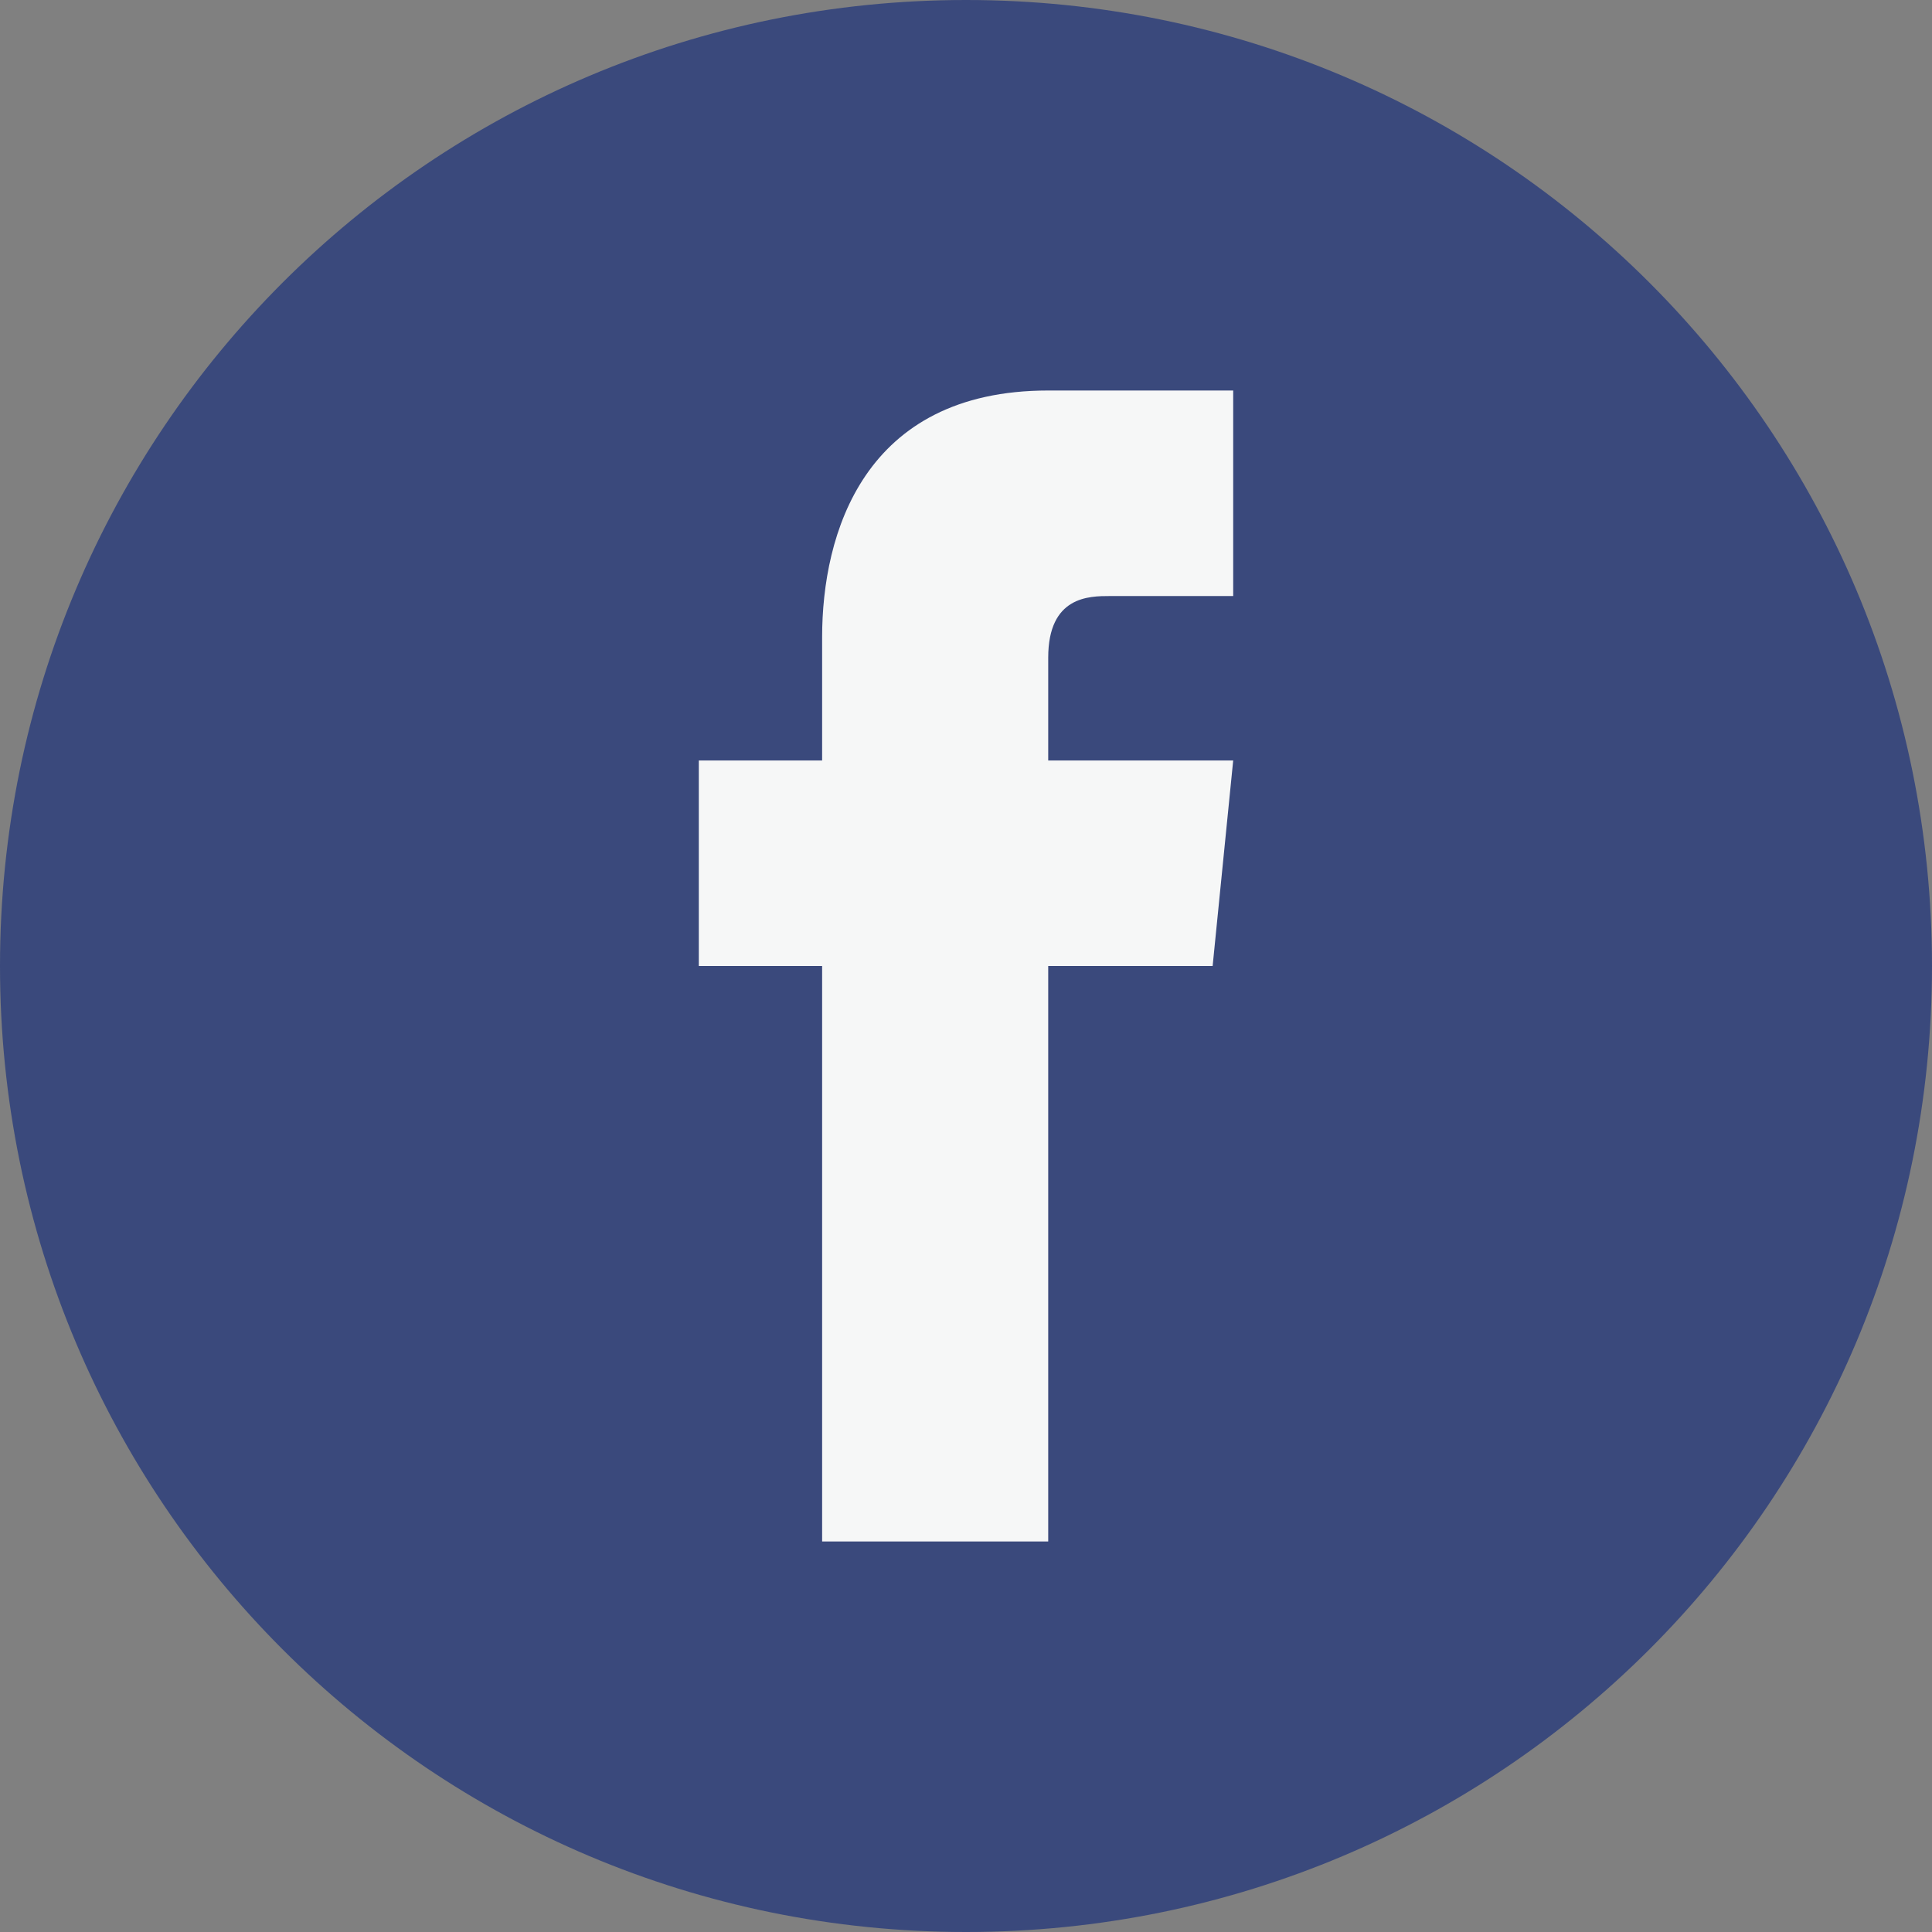 <?xml version="1.0" encoding="UTF-8"?>
<!DOCTYPE svg PUBLIC "-//W3C//DTD SVG 1.1//EN" "http://www.w3.org/Graphics/SVG/1.1/DTD/svg11.dtd">
<!-- Creator: CorelDRAW X8 -->
<svg xmlns="http://www.w3.org/2000/svg" xml:space="preserve" width="335px" height="335px" version="1.1" style="shape-rendering:geometricPrecision; text-rendering:geometricPrecision; image-rendering:optimizeQuality; fill-rule:evenodd; clip-rule:evenodd"
viewBox="0 0 94 94"
 xmlns:xlink="http://www.w3.org/1999/xlink">
 <rect x="0" y="0" width="94" height="94" fill="#808080" stroke="none"/>
 <defs>
  <style type="text/css">
   <![CDATA[
    .fil1 {fill:#F6F7F7;fill-rule:nonzero}
    .fil0 {fill:#3A497C;fill-rule:nonzero}
   ]]>
  </style>
 </defs>
 <g id="Слой_x0020_1">
  <path class="fil0" d="M0 47c0,-26 21,-47 47,-47 26,0 47,21 47,47 0,26 -21,47 -47,47 -26,0 -47,-21 -47,-47z"/>
  <path class="fil1" d="M59 47l-8 0 0 28 -11 0 0 -28 -6 0 0 -10 6 0 0 -6c0,-5 2,-12 11,-12l9 0 0 10 -6 0c-1,0 -3,0 -3,3l0 5 9 0 -1 10z"/>
 </g>
</svg>
